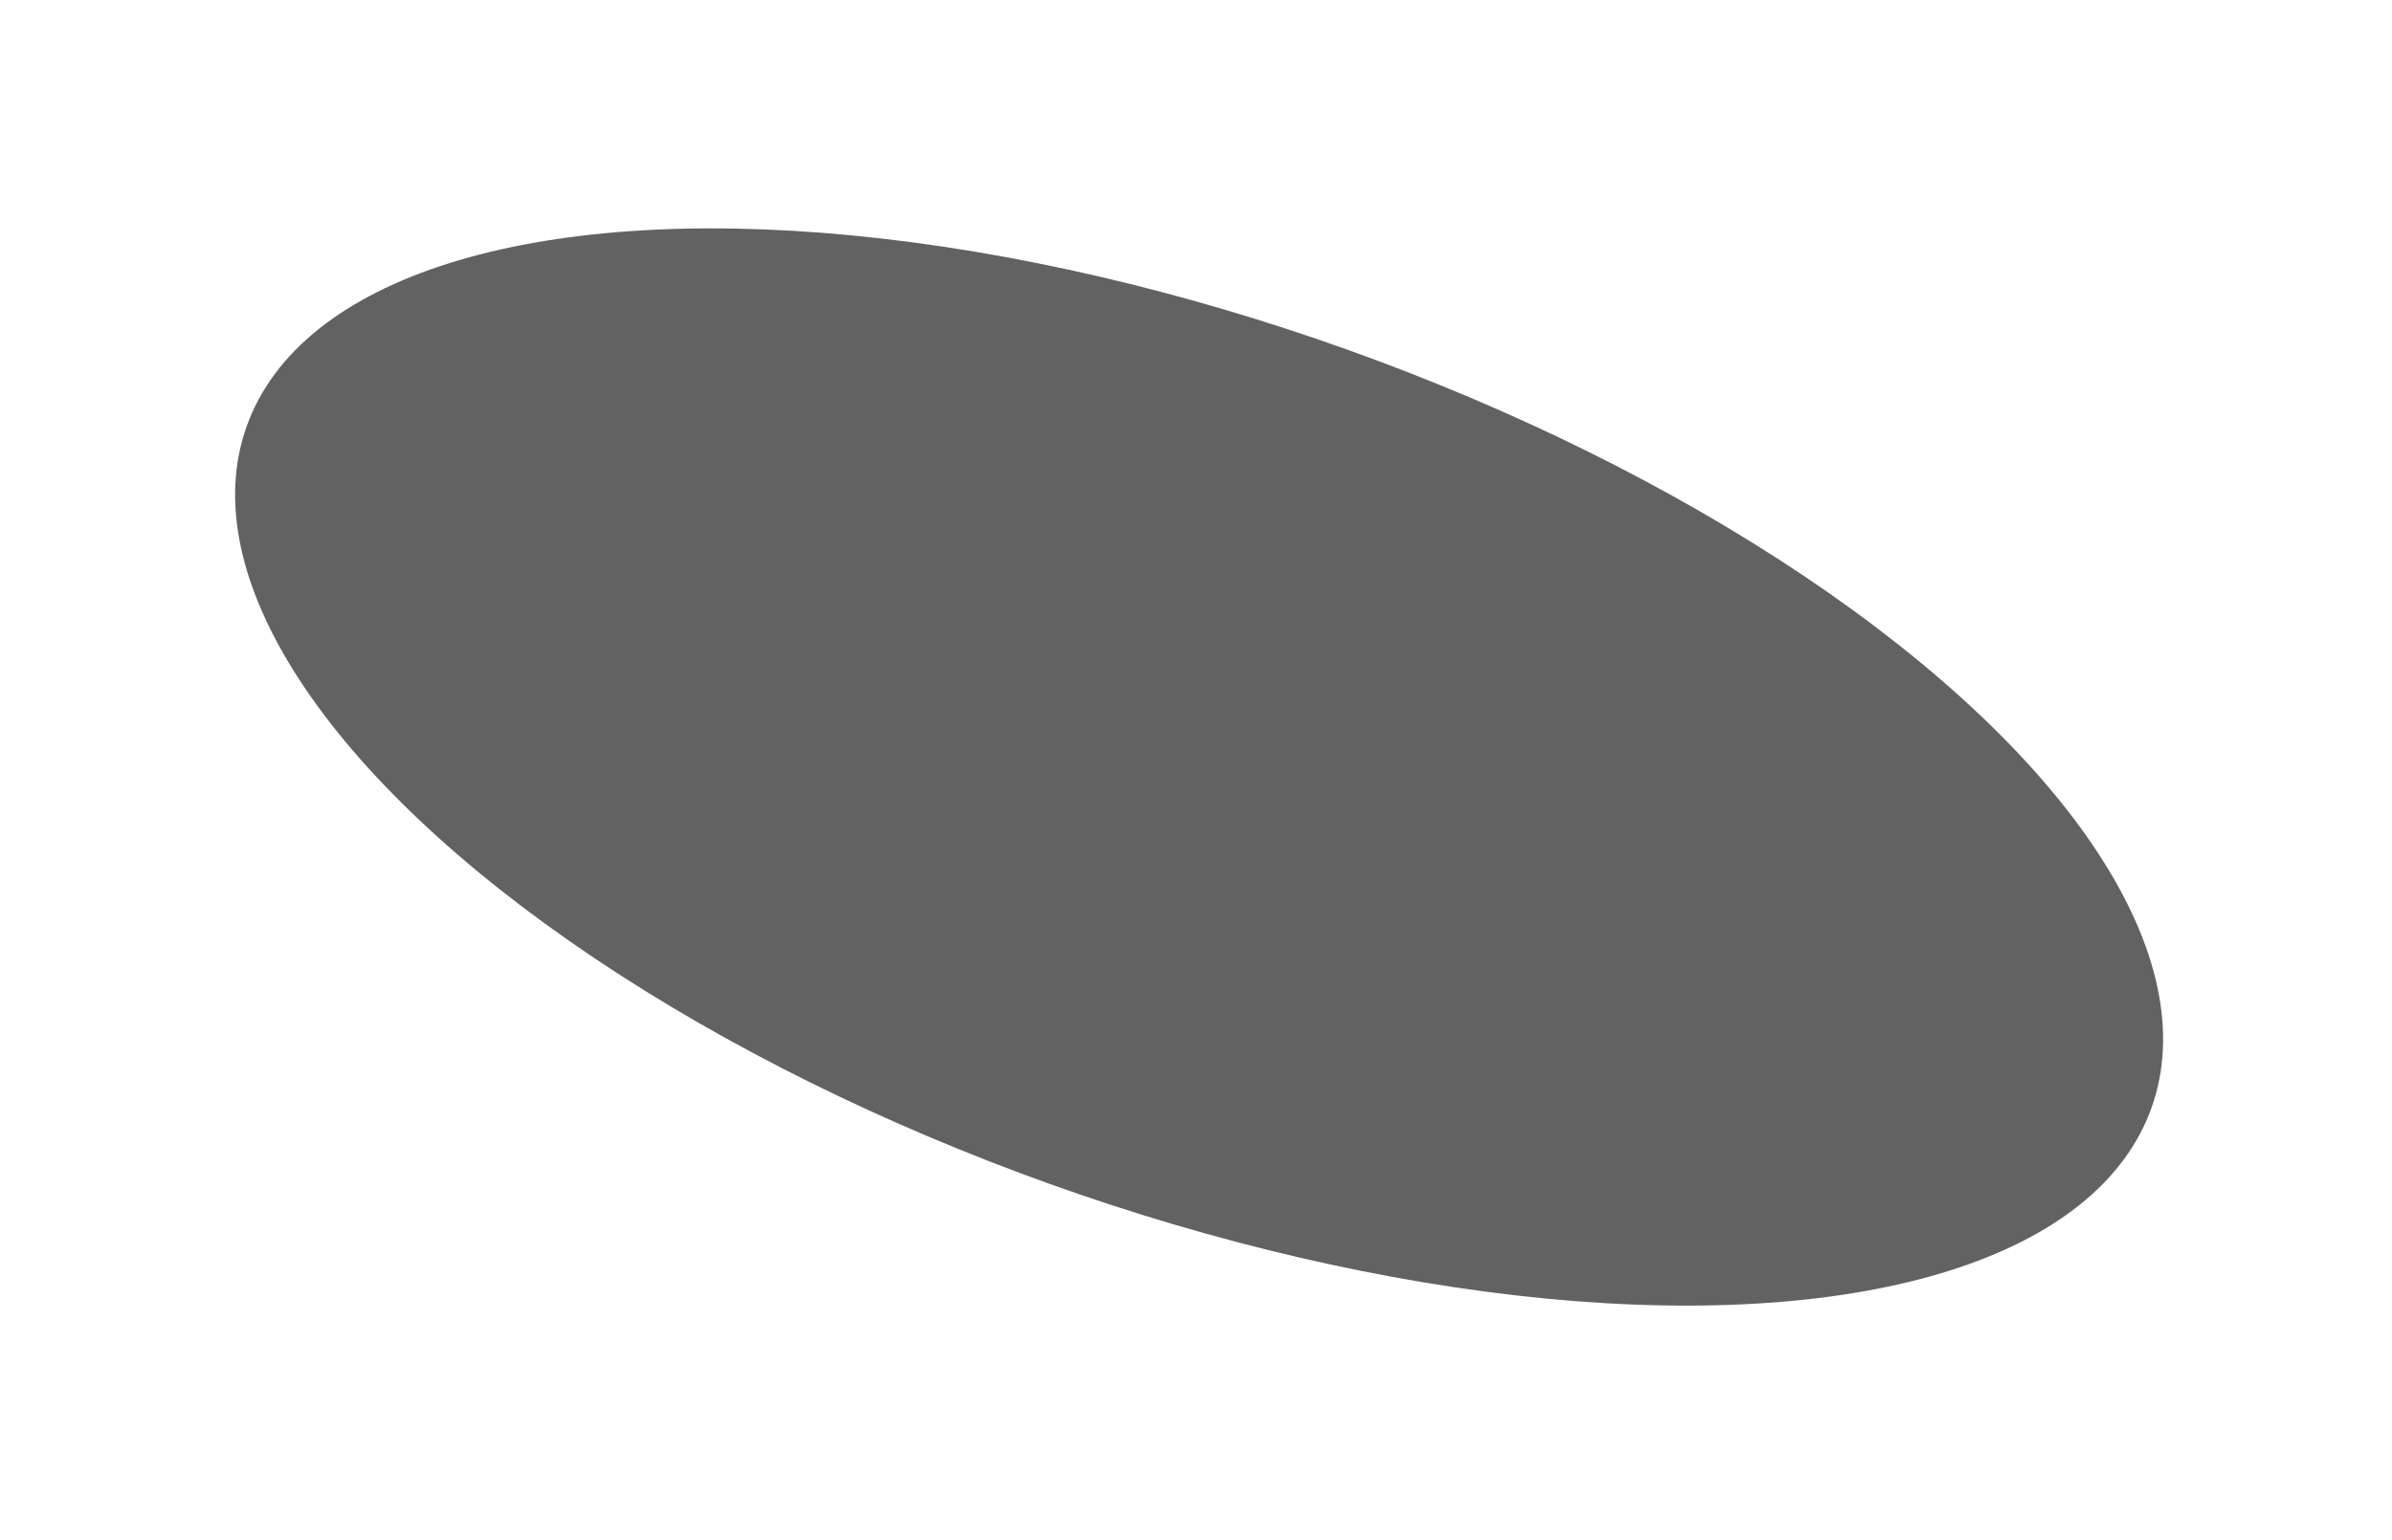 <?xml version="1.0" encoding="UTF-8"?> <svg xmlns="http://www.w3.org/2000/svg" width="264" height="170" viewBox="0 0 264 170" fill="none"> <g filter="url(#filter0_f_160_402)"> <ellipse cx="132.343" cy="84.677" rx="111.645" ry="48.893" transform="rotate(19.704 132.343 84.677)" fill="#343434" fill-opacity="0.77"></ellipse> </g> <defs> <filter id="filter0_f_160_402" x="0.936" y="0.213" width="262.814" height="168.929" filterUnits="userSpaceOnUse" color-interpolation-filters="sRGB"> <feFlood flood-opacity="0" result="BackgroundImageFix"></feFlood> <feBlend mode="normal" in="SourceGraphic" in2="BackgroundImageFix" result="shape"></feBlend> <feGaussianBlur stdDeviation="12.5" result="effect1_foregroundBlur_160_402"></feGaussianBlur> </filter> </defs> </svg> 